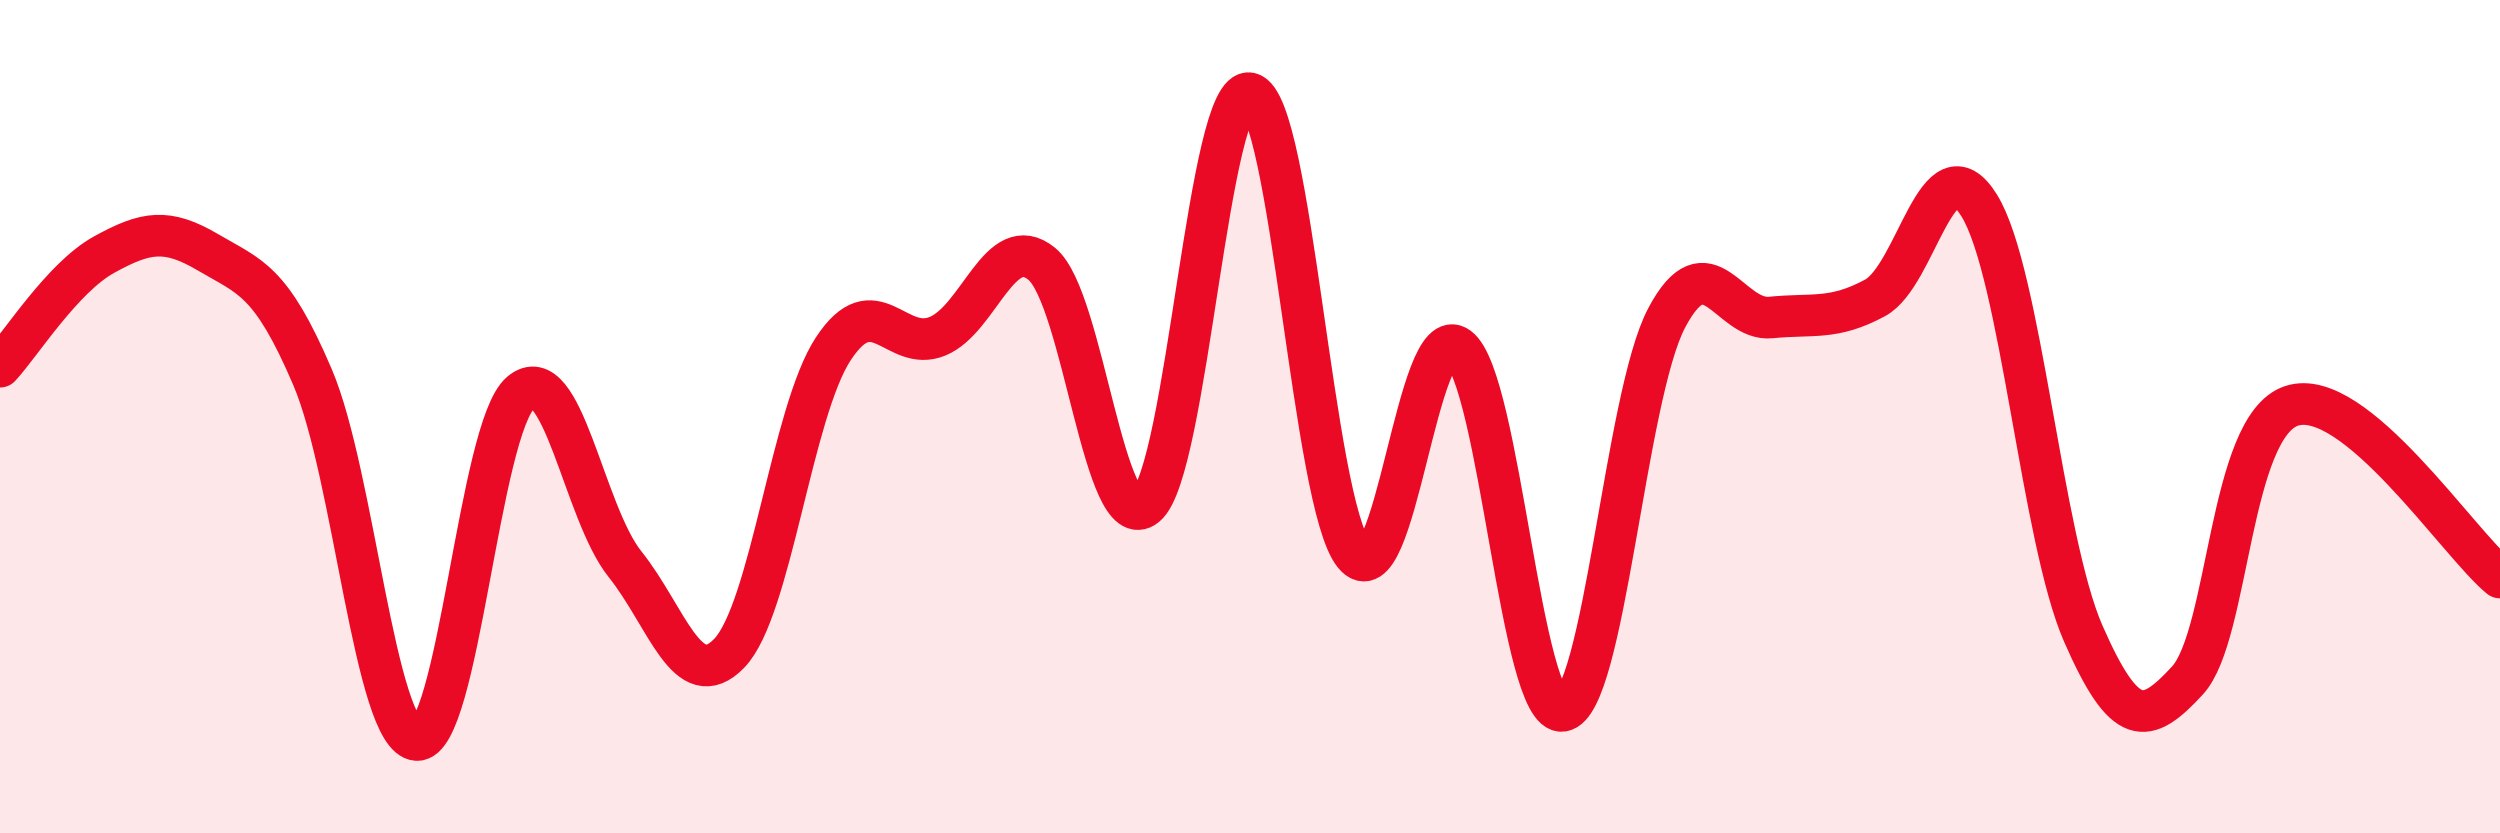 
    <svg width="60" height="20" viewBox="0 0 60 20" xmlns="http://www.w3.org/2000/svg">
      <path
        d="M 0,8.8 C 0.5,8.26 1.5,6.66 2.5,6.11 C 3.5,5.56 4,5.47 5,6.06 C 6,6.65 6.5,6.71 7.5,9.05 C 8.5,11.39 9,17.69 10,17.76 C 11,17.83 11.5,10.26 12.5,9.42 C 13.5,8.58 14,12.29 15,13.54 C 16,14.79 16.5,16.71 17.5,15.68 C 18.5,14.65 19,9.89 20,8.37 C 21,6.85 21.5,8.48 22.5,8.07 C 23.5,7.66 24,5.52 25,6.33 C 26,7.14 26.5,12.96 27.5,12.14 C 28.5,11.32 29,2.01 30,2.24 C 31,2.47 31.5,12.09 32.5,13.31 C 33.5,14.53 34,7.59 35,8.34 C 36,9.09 36.5,17.2 37.5,17.06 C 38.5,16.92 39,9.52 40,7.63 C 41,5.74 41.5,7.72 42.5,7.62 C 43.5,7.52 44,7.69 45,7.15 C 46,6.61 46.5,3.32 47.5,4.93 C 48.5,6.54 49,12.93 50,15.21 C 51,17.49 51.5,17.42 52.5,16.33 C 53.5,15.24 53.5,10.23 55,9.74 C 56.5,9.25 59,13.04 60,13.86L60 20L0 20Z"
        fill="#EB0A25"
        opacity="0.1"
        stroke-linecap="round"
        stroke-linejoin="round"
      />
      <path
        d="M 0,8.8 C 0.5,8.26 1.5,6.66 2.5,6.11 C 3.5,5.56 4,5.47 5,6.06 C 6,6.65 6.5,6.71 7.5,9.05 C 8.5,11.39 9,17.69 10,17.76 C 11,17.83 11.5,10.26 12.5,9.42 C 13.5,8.58 14,12.29 15,13.54 C 16,14.79 16.5,16.71 17.5,15.68 C 18.5,14.65 19,9.89 20,8.37 C 21,6.85 21.5,8.48 22.5,8.07 C 23.5,7.66 24,5.52 25,6.33 C 26,7.14 26.5,12.96 27.5,12.14 C 28.5,11.32 29,2.01 30,2.24 C 31,2.47 31.5,12.09 32.5,13.31 C 33.5,14.53 34,7.59 35,8.34 C 36,9.09 36.5,17.2 37.5,17.06 C 38.5,16.92 39,9.52 40,7.63 C 41,5.74 41.5,7.72 42.5,7.62 C 43.5,7.52 44,7.69 45,7.15 C 46,6.61 46.5,3.32 47.5,4.93 C 48.5,6.54 49,12.93 50,15.21 C 51,17.49 51.5,17.42 52.5,16.33 C 53.5,15.24 53.5,10.23 55,9.74 C 56.5,9.25 59,13.04 60,13.86"
        stroke="#EB0A25"
        stroke-width="1"
        fill="none"
        stroke-linecap="round"
        stroke-linejoin="round"
      />
    </svg>
  